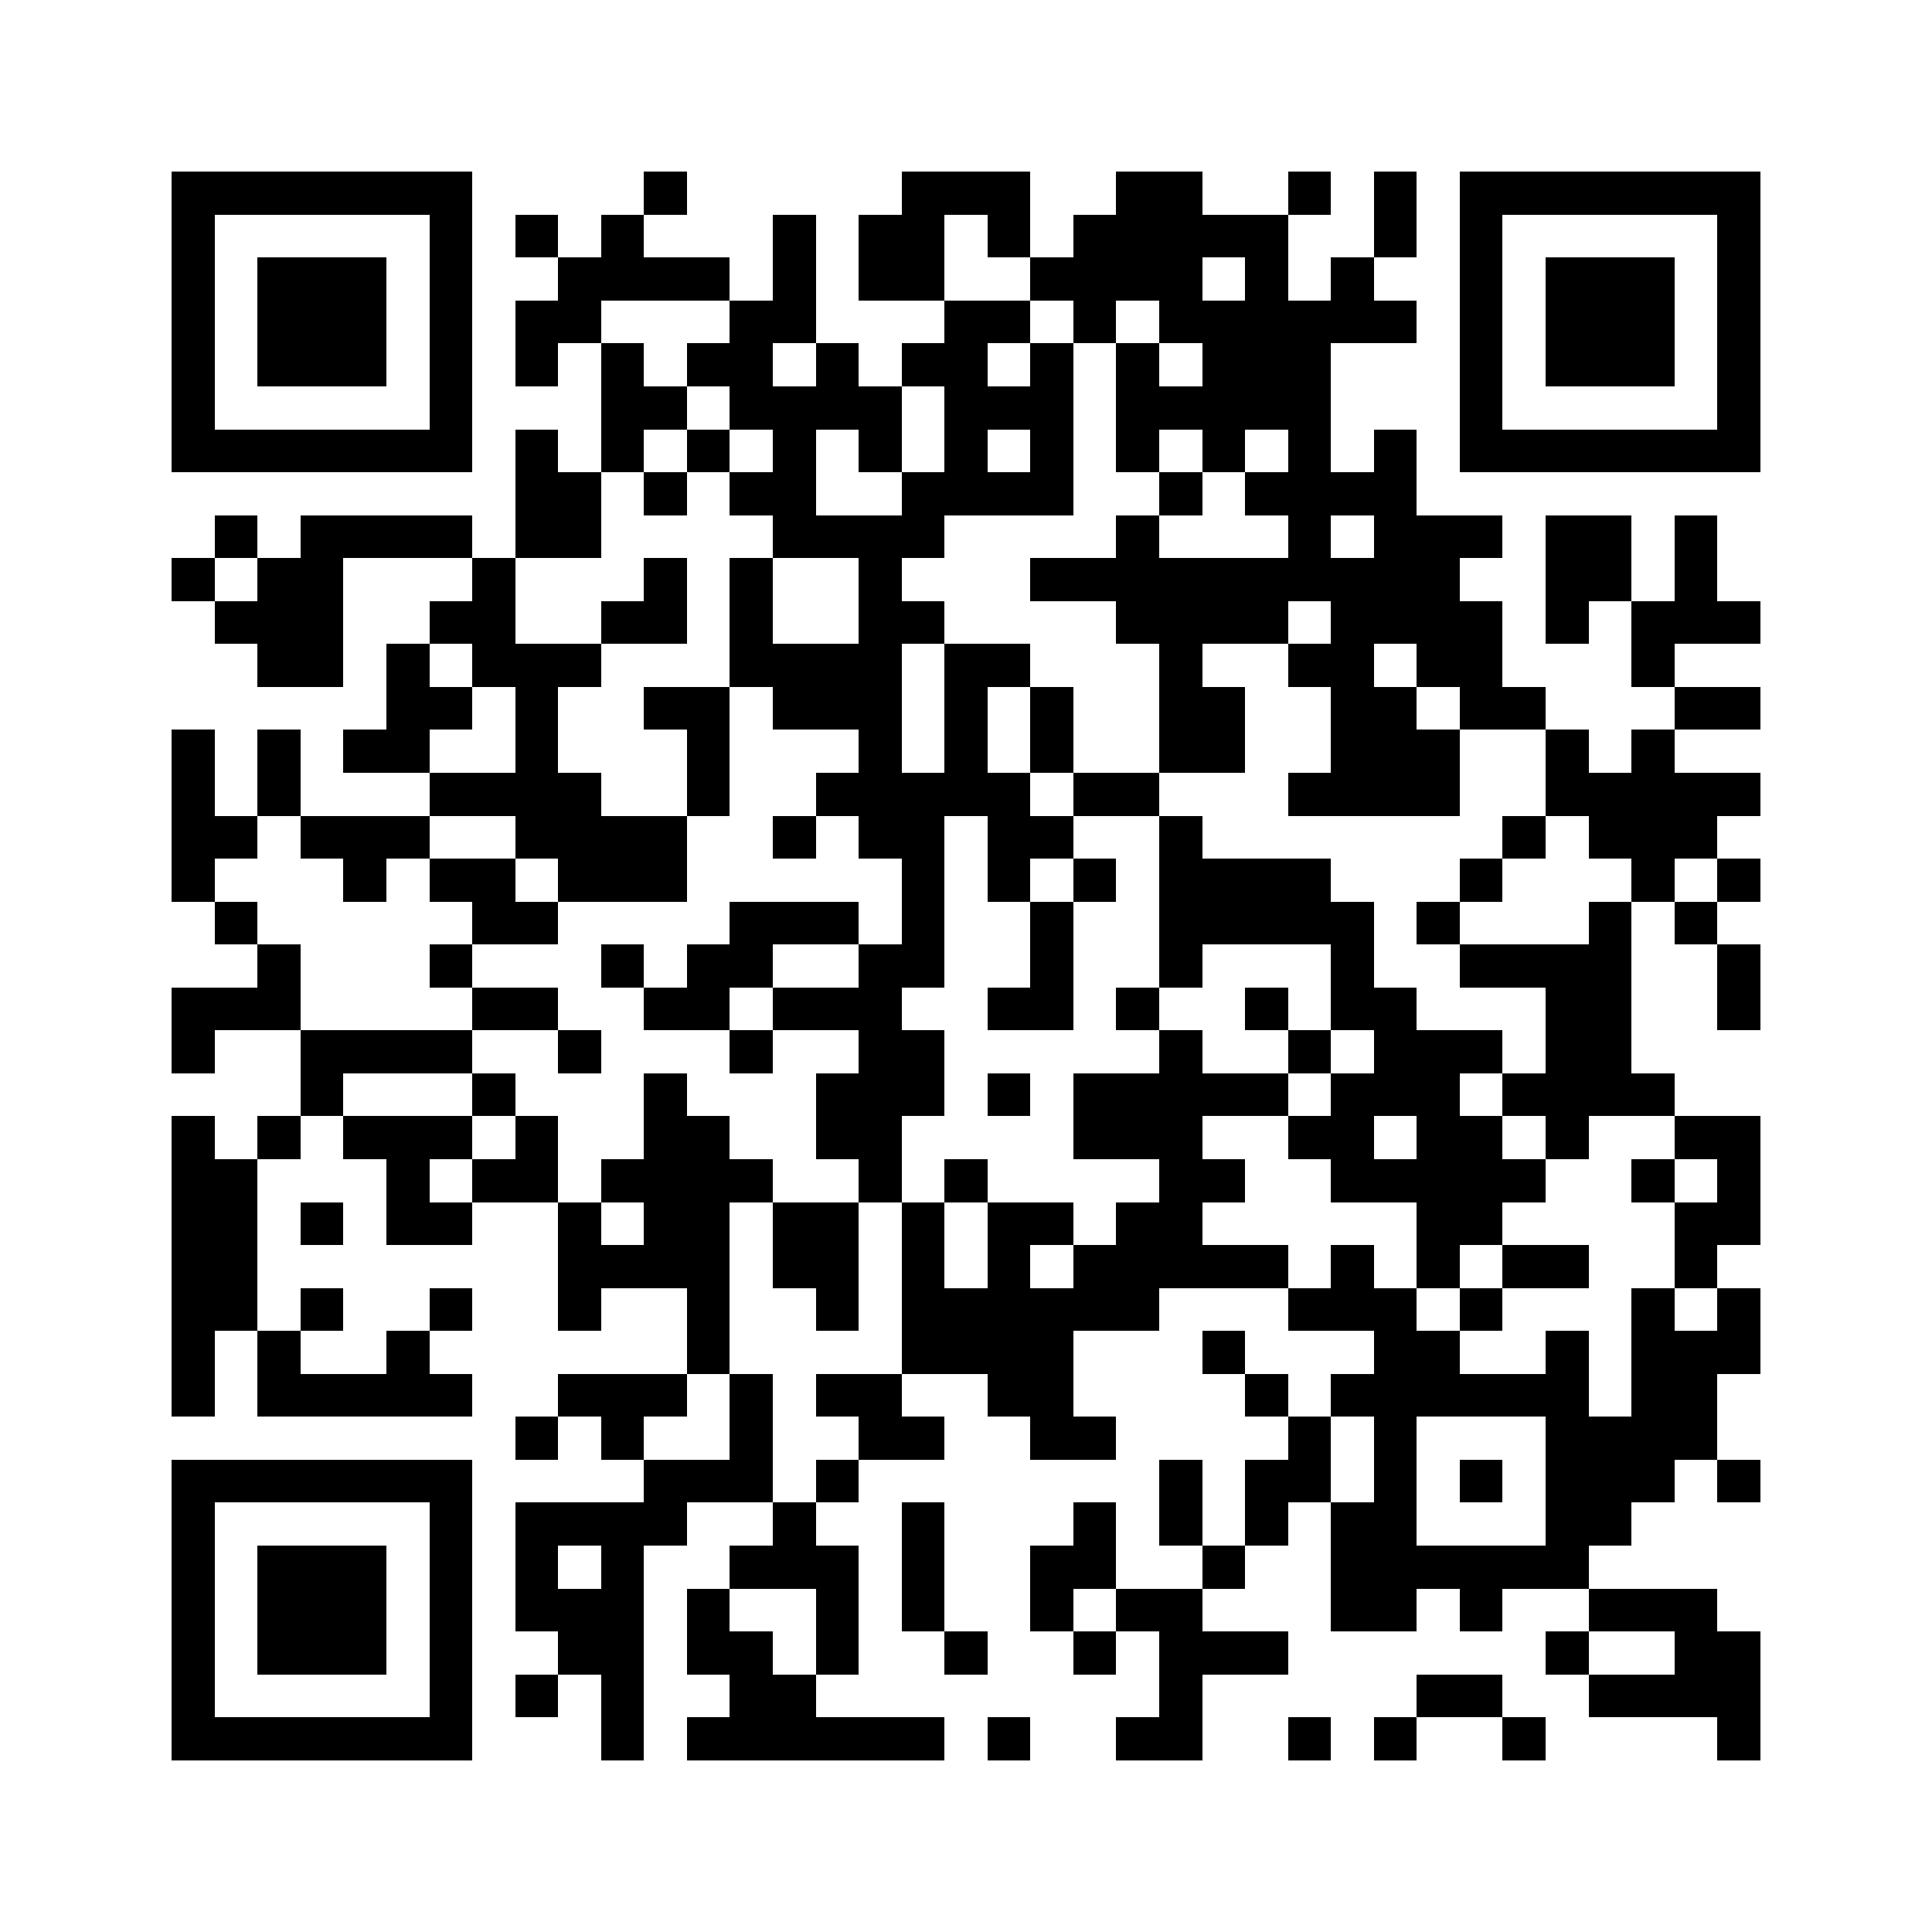 <svg xmlns="http://www.w3.org/2000/svg" viewBox="0 0 45 45" shape-rendering="crispEdges" width="900" height="900">
<rect x="0" y="0" width="45" height="45" fill="#FFF"/>
<path fill="#000" d="M4 4h7v1h-7zM15 4h1v1h-1zM21 4h3v1h-3zM26 4h2v1h-2zM30 4h1v1h-1zM32 4h1v1h-1zM34 4h7v1h-7zM4 5h1v1h-1zM10 5h1v1h-1zM12 5h1v1h-1zM14 5h1v1h-1zM18 5h1v1h-1zM20 5h2v1h-2zM23 5h1v1h-1zM25 5h5v1h-5zM32 5h1v1h-1zM34 5h1v1h-1zM40 5h1v1h-1zM4 6h1v1h-1zM6 6h3v1h-3zM10 6h1v1h-1zM13 6h4v1h-4zM18 6h1v1h-1zM20 6h2v1h-2zM24 6h4v1h-4zM29 6h1v1h-1zM31 6h1v1h-1zM34 6h1v1h-1zM36 6h3v1h-3zM40 6h1v1h-1zM4 7h1v1h-1zM6 7h3v1h-3zM10 7h1v1h-1zM12 7h2v1h-2zM17 7h2v1h-2zM22 7h2v1h-2zM25 7h1v1h-1zM27 7h6v1h-6zM34 7h1v1h-1zM36 7h3v1h-3zM40 7h1v1h-1zM4 8h1v1h-1zM6 8h3v1h-3zM10 8h1v1h-1zM12 8h1v1h-1zM14 8h1v1h-1zM16 8h2v1h-2zM19 8h1v1h-1zM21 8h2v1h-2zM24 8h1v1h-1zM26 8h1v1h-1zM28 8h3v1h-3zM34 8h1v1h-1zM36 8h3v1h-3zM40 8h1v1h-1zM4 9h1v1h-1zM10 9h1v1h-1zM14 9h2v1h-2zM17 9h4v1h-4zM22 9h3v1h-3zM26 9h5v1h-5zM34 9h1v1h-1zM40 9h1v1h-1zM4 10h7v1h-7zM12 10h1v1h-1zM14 10h1v1h-1zM16 10h1v1h-1zM18 10h1v1h-1zM20 10h1v1h-1zM22 10h1v1h-1zM24 10h1v1h-1zM26 10h1v1h-1zM28 10h1v1h-1zM30 10h1v1h-1zM32 10h1v1h-1zM34 10h7v1h-7zM12 11h2v1h-2zM15 11h1v1h-1zM17 11h2v1h-2zM21 11h4v1h-4zM27 11h1v1h-1zM29 11h4v1h-4zM5 12h1v1h-1zM7 12h4v1h-4zM12 12h2v1h-2zM18 12h4v1h-4zM26 12h1v1h-1zM30 12h1v1h-1zM32 12h3v1h-3zM36 12h2v1h-2zM39 12h1v1h-1zM4 13h1v1h-1zM6 13h2v1h-2zM11 13h1v1h-1zM15 13h1v1h-1zM17 13h1v1h-1zM20 13h1v1h-1zM24 13h10v1h-10zM36 13h2v1h-2zM39 13h1v1h-1zM5 14h3v1h-3zM10 14h2v1h-2zM14 14h2v1h-2zM17 14h1v1h-1zM20 14h2v1h-2zM26 14h4v1h-4zM31 14h4v1h-4zM36 14h1v1h-1zM38 14h3v1h-3zM6 15h2v1h-2zM9 15h1v1h-1zM11 15h3v1h-3zM17 15h4v1h-4zM22 15h2v1h-2zM27 15h1v1h-1zM30 15h2v1h-2zM33 15h2v1h-2zM38 15h1v1h-1zM9 16h2v1h-2zM12 16h1v1h-1zM15 16h2v1h-2zM18 16h3v1h-3zM22 16h1v1h-1zM24 16h1v1h-1zM27 16h2v1h-2zM31 16h2v1h-2zM34 16h2v1h-2zM39 16h2v1h-2zM4 17h1v1h-1zM6 17h1v1h-1zM8 17h2v1h-2zM12 17h1v1h-1zM16 17h1v1h-1zM20 17h1v1h-1zM22 17h1v1h-1zM24 17h1v1h-1zM27 17h2v1h-2zM31 17h3v1h-3zM36 17h1v1h-1zM38 17h1v1h-1zM4 18h1v1h-1zM6 18h1v1h-1zM10 18h4v1h-4zM16 18h1v1h-1zM19 18h5v1h-5zM25 18h2v1h-2zM30 18h4v1h-4zM36 18h5v1h-5zM4 19h2v1h-2zM7 19h3v1h-3zM12 19h4v1h-4zM18 19h1v1h-1zM20 19h2v1h-2zM23 19h2v1h-2zM27 19h1v1h-1zM35 19h1v1h-1zM37 19h3v1h-3zM4 20h1v1h-1zM8 20h1v1h-1zM10 20h2v1h-2zM13 20h3v1h-3zM21 20h1v1h-1zM23 20h1v1h-1zM25 20h1v1h-1zM27 20h4v1h-4zM34 20h1v1h-1zM38 20h1v1h-1zM40 20h1v1h-1zM5 21h1v1h-1zM11 21h2v1h-2zM17 21h3v1h-3zM21 21h1v1h-1zM24 21h1v1h-1zM27 21h5v1h-5zM33 21h1v1h-1zM37 21h1v1h-1zM39 21h1v1h-1zM6 22h1v1h-1zM10 22h1v1h-1zM14 22h1v1h-1zM16 22h2v1h-2zM20 22h2v1h-2zM24 22h1v1h-1zM27 22h1v1h-1zM31 22h1v1h-1zM34 22h4v1h-4zM40 22h1v1h-1zM4 23h3v1h-3zM11 23h2v1h-2zM15 23h2v1h-2zM18 23h3v1h-3zM23 23h2v1h-2zM26 23h1v1h-1zM29 23h1v1h-1zM31 23h2v1h-2zM36 23h2v1h-2zM40 23h1v1h-1zM4 24h1v1h-1zM7 24h4v1h-4zM13 24h1v1h-1zM17 24h1v1h-1zM20 24h2v1h-2zM27 24h1v1h-1zM30 24h1v1h-1zM32 24h3v1h-3zM36 24h2v1h-2zM7 25h1v1h-1zM11 25h1v1h-1zM15 25h1v1h-1zM19 25h3v1h-3zM23 25h1v1h-1zM25 25h5v1h-5zM31 25h3v1h-3zM35 25h4v1h-4zM4 26h1v1h-1zM6 26h1v1h-1zM8 26h3v1h-3zM12 26h1v1h-1zM15 26h2v1h-2zM19 26h2v1h-2zM25 26h3v1h-3zM30 26h2v1h-2zM33 26h2v1h-2zM36 26h1v1h-1zM39 26h2v1h-2zM4 27h2v1h-2zM9 27h1v1h-1zM11 27h2v1h-2zM14 27h4v1h-4zM20 27h1v1h-1zM22 27h1v1h-1zM27 27h2v1h-2zM31 27h5v1h-5zM38 27h1v1h-1zM40 27h1v1h-1zM4 28h2v1h-2zM7 28h1v1h-1zM9 28h2v1h-2zM13 28h1v1h-1zM15 28h2v1h-2zM18 28h2v1h-2zM21 28h1v1h-1zM23 28h2v1h-2zM26 28h2v1h-2zM33 28h2v1h-2zM39 28h2v1h-2zM4 29h2v1h-2zM13 29h4v1h-4zM18 29h2v1h-2zM21 29h1v1h-1zM23 29h1v1h-1zM25 29h5v1h-5zM31 29h1v1h-1zM33 29h1v1h-1zM35 29h2v1h-2zM39 29h1v1h-1zM4 30h2v1h-2zM7 30h1v1h-1zM10 30h1v1h-1zM13 30h1v1h-1zM16 30h1v1h-1zM19 30h1v1h-1zM21 30h6v1h-6zM30 30h3v1h-3zM34 30h1v1h-1zM38 30h1v1h-1zM40 30h1v1h-1zM4 31h1v1h-1zM6 31h1v1h-1zM9 31h1v1h-1zM16 31h1v1h-1zM21 31h4v1h-4zM28 31h1v1h-1zM32 31h2v1h-2zM36 31h1v1h-1zM38 31h3v1h-3zM4 32h1v1h-1zM6 32h5v1h-5zM13 32h3v1h-3zM17 32h1v1h-1zM19 32h2v1h-2zM23 32h2v1h-2zM29 32h1v1h-1zM31 32h6v1h-6zM38 32h2v1h-2zM12 33h1v1h-1zM14 33h1v1h-1zM17 33h1v1h-1zM20 33h2v1h-2zM24 33h2v1h-2zM30 33h1v1h-1zM32 33h1v1h-1zM36 33h4v1h-4zM4 34h7v1h-7zM15 34h3v1h-3zM19 34h1v1h-1zM27 34h1v1h-1zM29 34h2v1h-2zM32 34h1v1h-1zM34 34h1v1h-1zM36 34h3v1h-3zM40 34h1v1h-1zM4 35h1v1h-1zM10 35h1v1h-1zM12 35h4v1h-4zM18 35h1v1h-1zM21 35h1v1h-1zM25 35h1v1h-1zM27 35h1v1h-1zM29 35h1v1h-1zM31 35h2v1h-2zM36 35h2v1h-2zM4 36h1v1h-1zM6 36h3v1h-3zM10 36h1v1h-1zM12 36h1v1h-1zM14 36h1v1h-1zM17 36h3v1h-3zM21 36h1v1h-1zM24 36h2v1h-2zM28 36h1v1h-1zM31 36h6v1h-6zM4 37h1v1h-1zM6 37h3v1h-3zM10 37h1v1h-1zM12 37h3v1h-3zM16 37h1v1h-1zM19 37h1v1h-1zM21 37h1v1h-1zM24 37h1v1h-1zM26 37h2v1h-2zM31 37h2v1h-2zM34 37h1v1h-1zM37 37h3v1h-3zM4 38h1v1h-1zM6 38h3v1h-3zM10 38h1v1h-1zM13 38h2v1h-2zM16 38h2v1h-2zM19 38h1v1h-1zM22 38h1v1h-1zM25 38h1v1h-1zM27 38h3v1h-3zM36 38h1v1h-1zM39 38h2v1h-2zM4 39h1v1h-1zM10 39h1v1h-1zM12 39h1v1h-1zM14 39h1v1h-1zM17 39h2v1h-2zM27 39h1v1h-1zM33 39h2v1h-2zM37 39h4v1h-4zM4 40h7v1h-7zM14 40h1v1h-1zM16 40h6v1h-6zM23 40h1v1h-1zM26 40h2v1h-2zM30 40h1v1h-1zM32 40h1v1h-1zM35 40h1v1h-1zM40 40h1v1h-1z"/>
</svg>